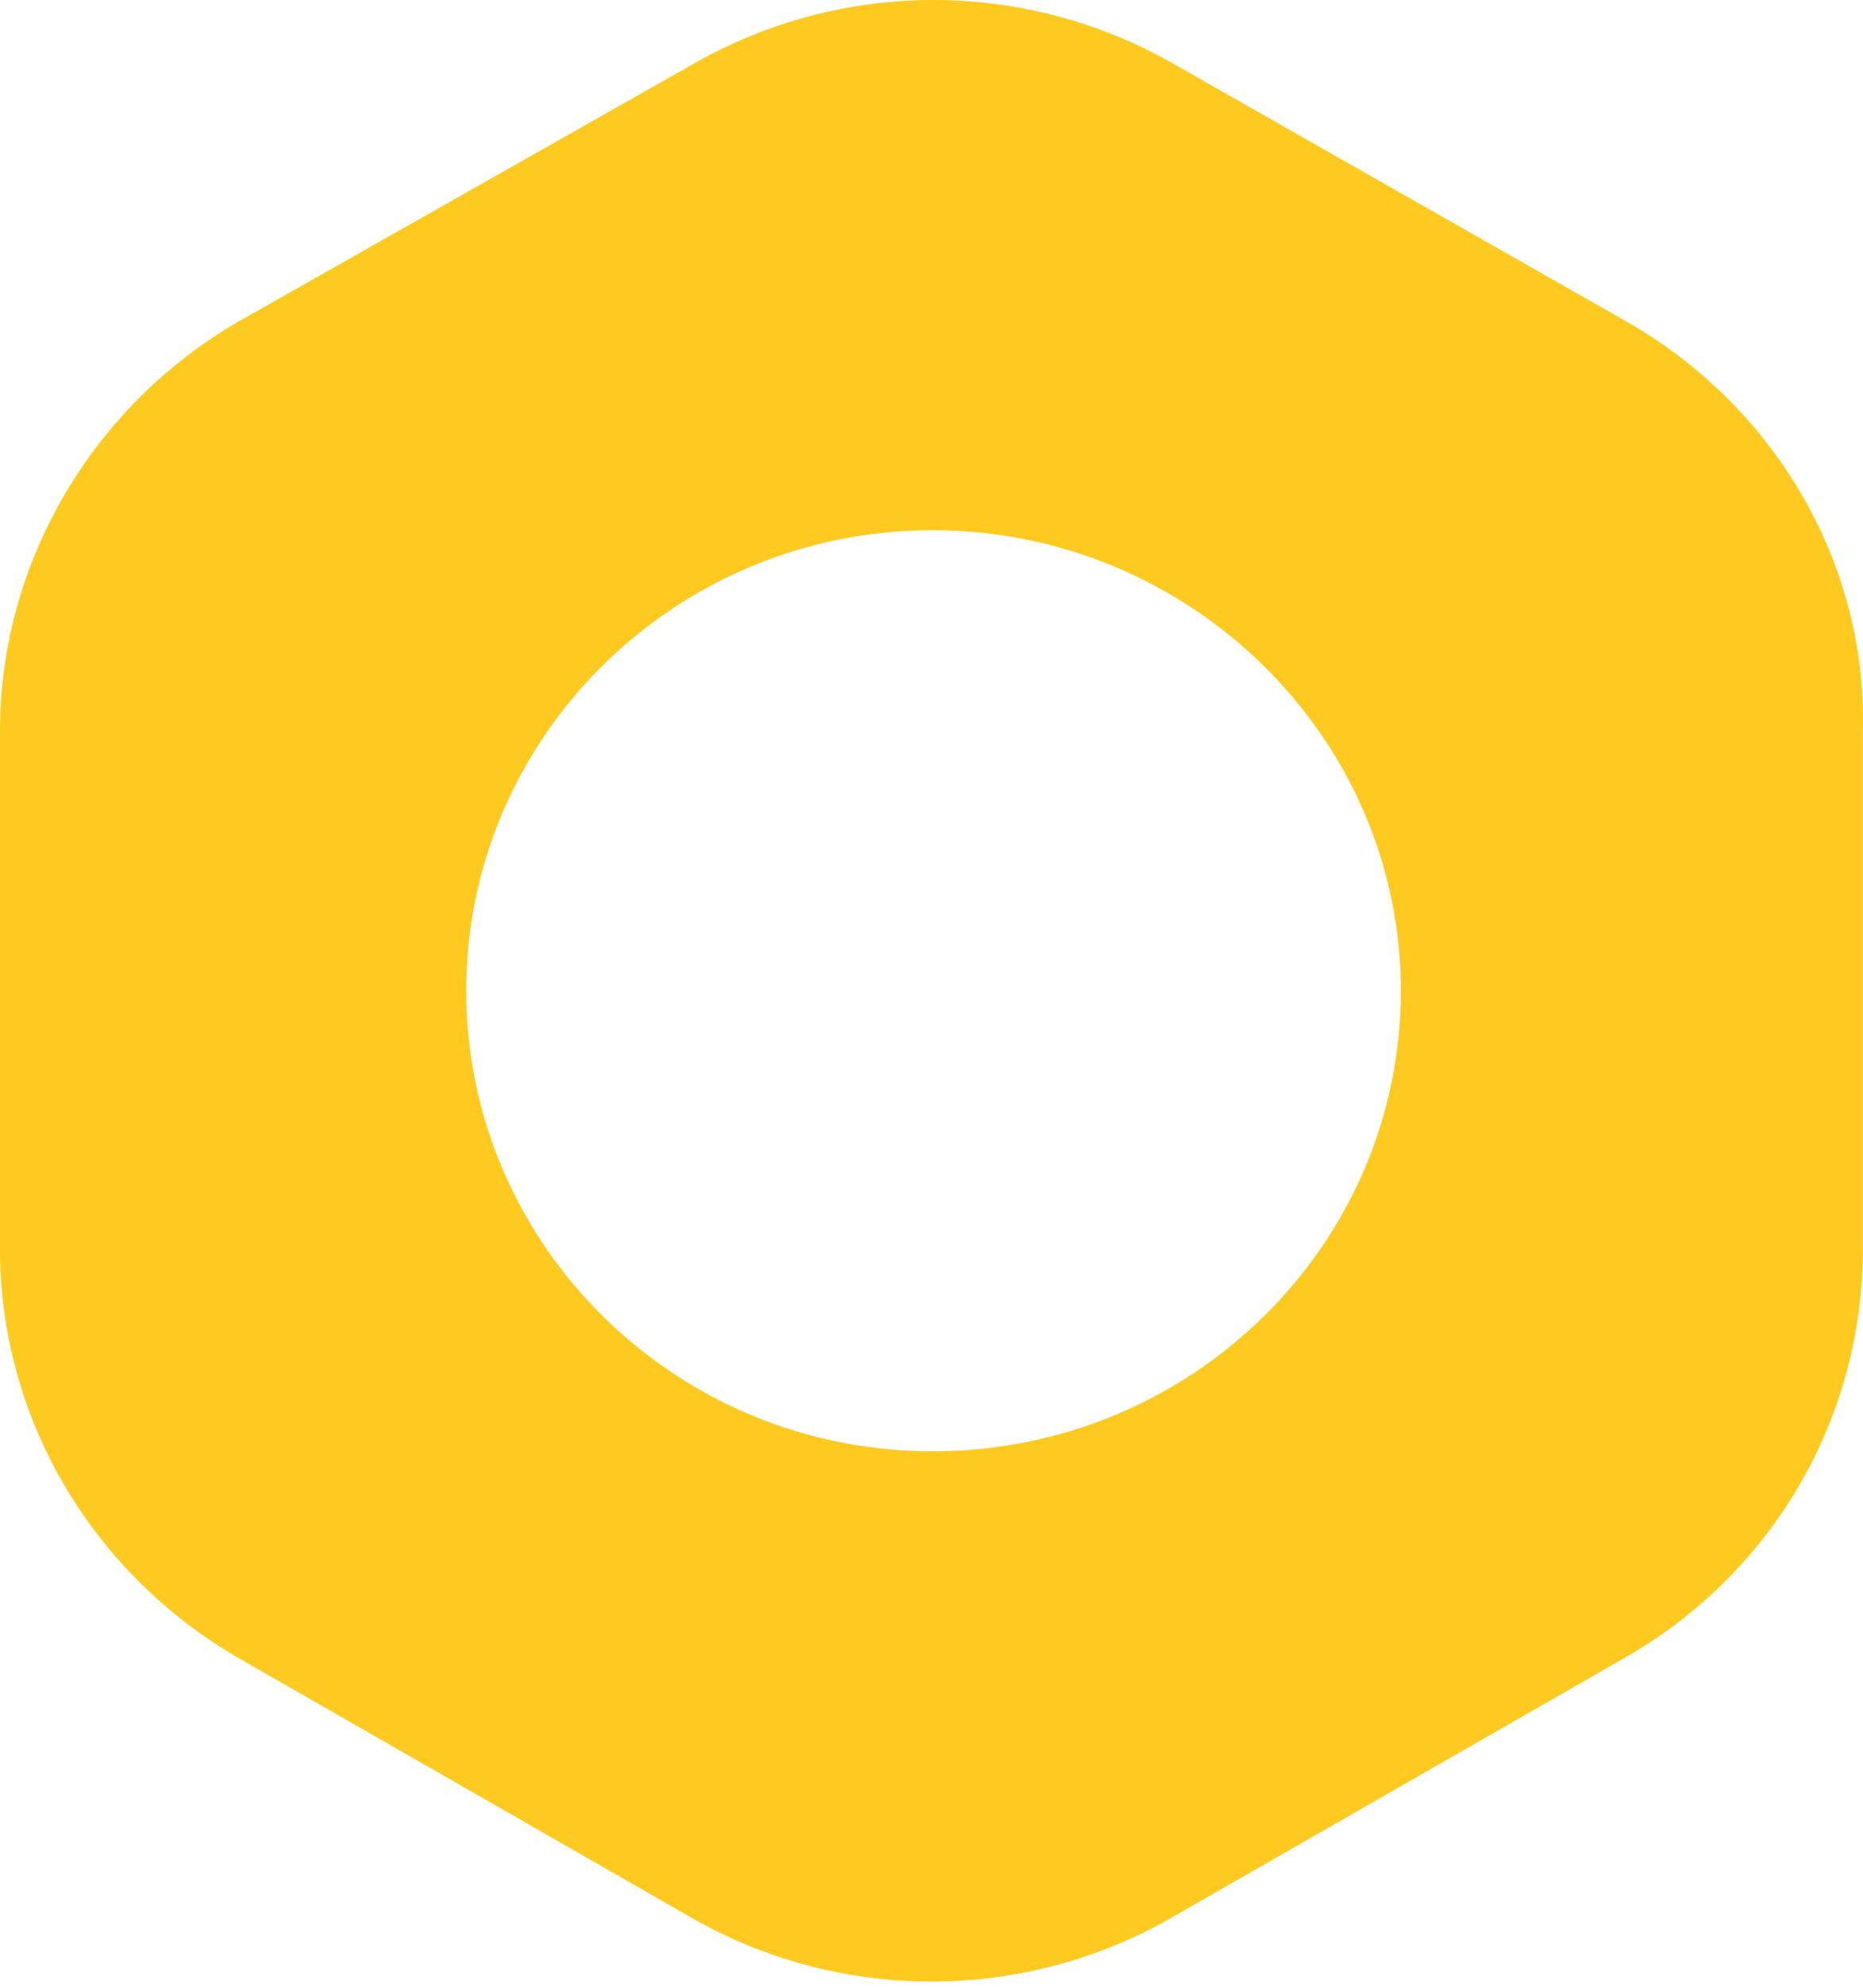 <svg width="15" height="16" viewBox="0 0 15 16" fill="none" xmlns="http://www.w3.org/2000/svg">
<g clip-path="url(#clip0_5_989)">
<path d="M13.097 2.589L9.444 0.511C8.858 0.177 8.193 0 7.516 0C6.839 0 6.174 0.177 5.589 0.511L1.919 2.589C0.741 3.271 0 4.534 0 5.881V10.053C0 11.416 0.741 12.663 1.919 13.345L5.572 15.439C6.158 15.774 6.822 15.95 7.499 15.95C8.176 15.95 8.841 15.774 9.427 15.439L13.08 13.345C14.275 12.663 14.999 11.416 14.999 10.053V5.881C15.033 4.534 14.292 3.271 13.097 2.589ZM7.508 11.682C5.437 11.682 3.754 10.02 3.754 7.975C3.754 5.931 5.437 4.268 7.508 4.268C9.578 4.268 11.279 5.931 11.279 7.975C11.279 10.02 9.595 11.682 7.508 11.682Z" fill="#FECA1F"/>
</g>
<defs>
<clipPath id="clip0_5_989">
<rect width="15" height="16" fill="white"/>
</clipPath>
</defs>
</svg>
